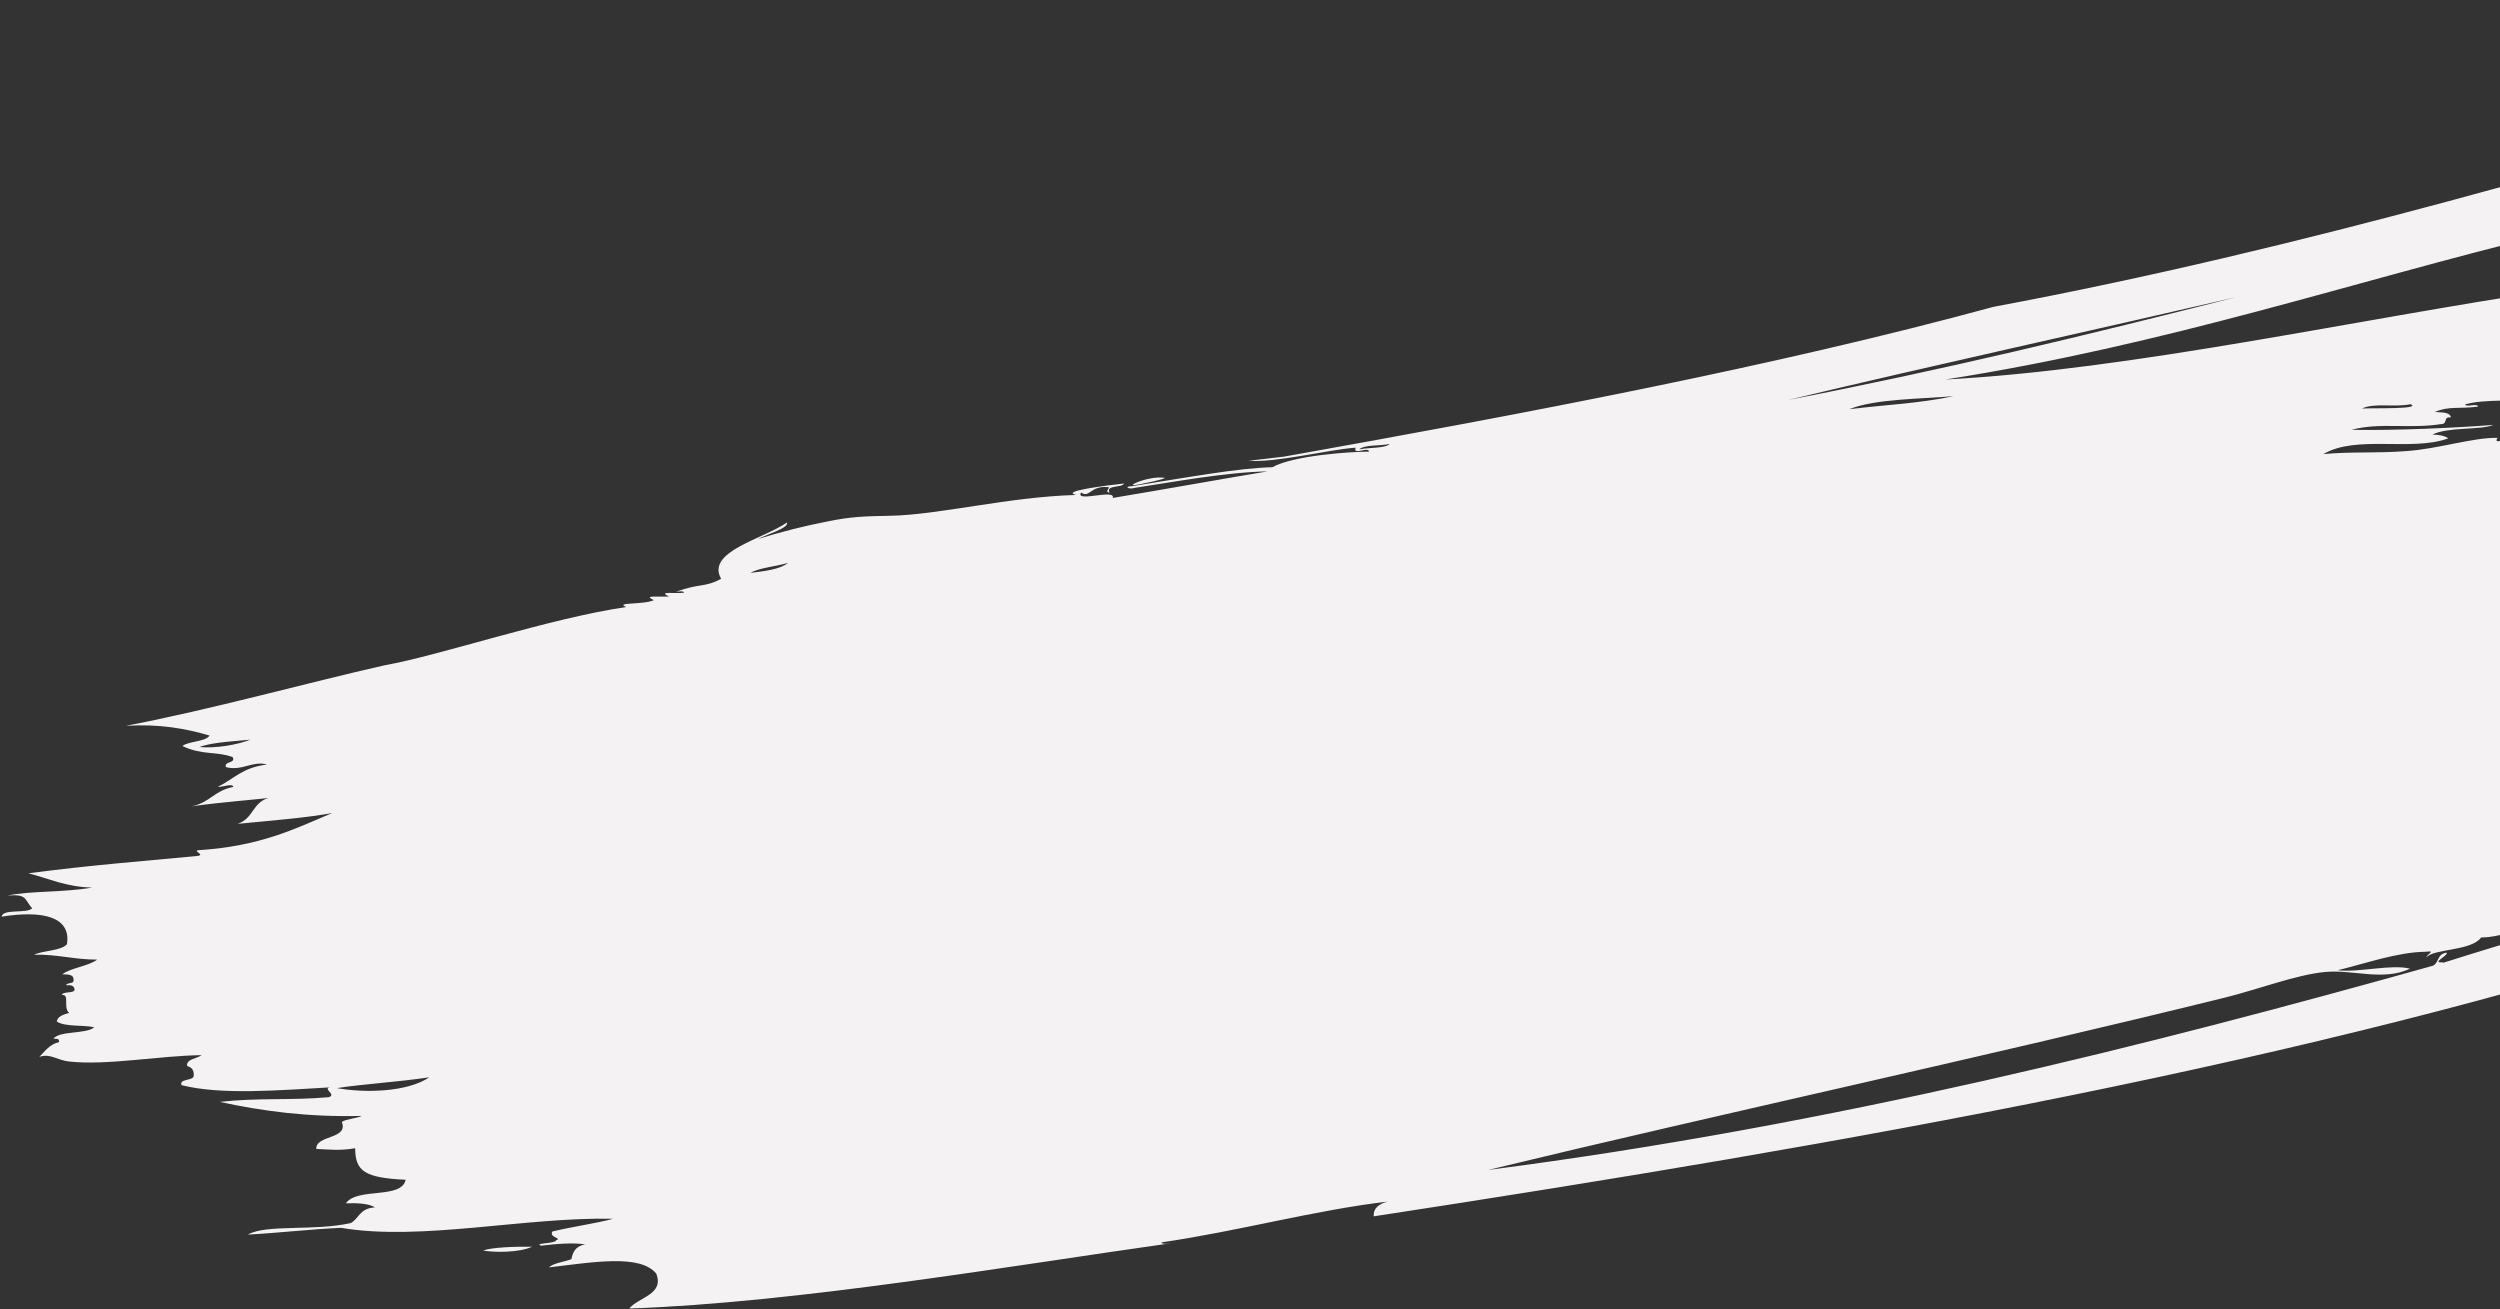 <svg width="1270" height="665" viewBox="0 0 1270 665" fill="none" xmlns="http://www.w3.org/2000/svg">
<rect x="0" y="0" width="1270" height="665" fill="#333333" stroke="none"/>
<path fill-rule="evenodd" clip-rule="evenodd" d="M591.105 242.689C583.674 241.859 573.639 246.3 575.771 246.475C577.01 246.614 595.006 242.798 591.105 242.689ZM1301.61 209.911C1307.08 208.275 1315.35 209.575 1317.16 207.944C1315.02 206.776 1299.14 208.782 1301.61 209.911ZM1689.51 195.719C1685.3 197.773 1682.49 190.867 1677.47 194.437L1680.1 194.128C1677.84 196.663 1681.92 200.157 1686.12 199.948C1684.79 195.28 1690.72 199.407 1689.51 195.719V195.719ZM1663.13 216.125C1660.56 216.994 1658.37 218.244 1659.85 221.334C1678.81 216.27 1678.38 195.606 1656.67 206.527C1655.32 213.069 1661.68 212.323 1663.13 216.125ZM1522.14 268.291C1525.17 267.651 1526.89 266.173 1531.12 266.244C1530.66 262.325 1522.39 266.7 1522.14 268.291ZM1621.77 253.755C1620.56 254.889 1619.92 260.782 1622.65 261.313C1620.41 258.313 1625.56 254.87 1621.77 253.755ZM1634.15 300.539C1638.92 299.553 1646.78 302.177 1648.26 297.747C1644.48 298.617 1631.41 299.016 1634.15 300.539ZM1649.61 340.435C1651.92 339.312 1660.69 337.29 1656.95 335.743C1655.3 337.781 1648.65 337.001 1649.61 340.435ZM1373.97 476.086C1387.08 474.122 1395.3 474.149 1406.38 471.997C1400.2 467.615 1380.1 472.388 1373.97 476.086ZM1665 251.942C1664.19 256.435 1658.04 258.008 1654.27 260.863C1653.85 263.892 1659.13 261.57 1656.03 264.488C1649.18 264.866 1635.21 259.413 1643.43 258.447C1640.35 257.815 1632.29 256.35 1629.08 259.281C1636.29 259.144 1623.61 261.909 1623.29 265.778C1618.96 262.03 1596.7 266.488 1598.76 269.793C1602.74 267.765 1611.23 270.031 1615.62 267.671C1600.98 274.498 1587.17 281.795 1566.47 285.36C1555.89 277.523 1546.18 284.763 1532.32 285.965C1534.56 285.135 1537.63 284.774 1538.56 283.246C1534.86 282.971 1535.42 284.892 1532.21 284.985C1533.58 283.406 1533.41 281.014 1535.48 279.777C1537.72 278.946 1543.27 279.855 1543.15 277.883L1538 278.488C1540.59 273.077 1548.25 270.191 1545.11 261.479C1531.74 264.894 1523.36 271.127 1514.02 276.764C1517.75 276.326 1522.12 271.981 1524.2 273.582C1522.68 281.422 1499.08 278.234 1493.76 283.115C1496.93 282.602 1497.98 284.038 1499.24 285.309C1494.76 287.821 1489.18 290.463 1486.31 286.827C1486.91 291.013 1475.36 292.937 1471.09 291.594C1474.92 287.313 1487.41 287.691 1491.13 283.424C1486.09 284.016 1481.6 284.543 1478.33 286.062C1478.42 284.916 1480.39 283.692 1478 283.263C1468.88 285.044 1456.17 289.374 1449.87 289.688C1453.92 286.374 1457.74 282.946 1463.23 280.458C1470.1 282.204 1486.14 281.598 1495.75 277.348C1483.37 279.795 1476.81 276.877 1465.65 278.329C1468.3 273.478 1475.79 271.038 1478.66 266.16C1474.71 265.631 1474.37 271.205 1472.43 268.879C1476.4 267.703 1478.05 260.982 1482.17 262.911C1480.01 262.456 1476.81 265.527 1479.88 265.166C1490.74 260.202 1498.26 242.861 1513.38 248.606C1517.14 246.603 1516.51 242.137 1520.27 240.135C1530.68 239.765 1558.51 233.658 1567.01 235.072C1566.48 237.121 1564.15 238.104 1565.15 240.966C1575.52 238.471 1578.78 232.13 1588.79 229.394C1588.15 237.131 1578.48 239.969 1569.43 243.302C1588.12 241.674 1596.52 232.743 1609.38 225.842C1619.11 234.914 1622.26 243.766 1639.38 234.378C1639.64 222.43 1623.7 215.363 1614.52 214.739C1631.1 213.076 1625.46 199.125 1634.22 193.273C1618 195.177 1584.4 205.223 1575.87 190.334C1570.87 189.361 1568.55 192.329 1564.16 190.859C1566.49 187.038 1576.02 187.764 1579.7 188.891C1580.71 187.07 1575.4 186.276 1579.26 185.113L1588.36 184.045C1590.37 186.078 1585.09 188.401 1588.9 188.663C1594.58 185.016 1597.42 179.859 1603.23 176.339C1600.48 175.669 1599.73 173.061 1600.06 172.03C1602.67 167.751 1611.74 170.233 1613.4 162.66C1600.32 161.926 1584.89 161.183 1572.9 165.004C1598.47 163.278 1569.75 173.177 1559.65 175.214C1533.19 180.733 1491.12 180.14 1479.19 184.52C1484.12 183.941 1490.49 182.342 1492.32 184.681C1486.27 187.094 1479.01 188.656 1474.26 187.937C1479.57 174.544 1509.83 174.822 1518.59 163.294C1507.43 165.74 1484.9 166.965 1474.91 172.679C1471.81 172.76 1472.12 169.744 1468.11 170.64C1443.01 175.432 1423.43 184.683 1396.95 191.055C1397.15 189.896 1392.85 188.273 1392.91 190.678C1395.1 190.421 1396.39 190.979 1397.07 192.034C1378.24 190.698 1358.05 190.941 1338.93 189.923C1340.45 189.603 1341.97 189.282 1341.22 187.667C1337.76 187.507 1334.48 187.04 1331.81 186.077C1363.23 175.436 1405.22 184.834 1433.63 178.803C1429.29 170.233 1400.82 162.509 1405.26 162.414C1396.82 157.73 1380.37 160.513 1369.23 158.415C1393.75 153.407 1418.12 156.505 1435.79 153.721C1432.39 156.957 1439.56 155.548 1440.28 157.876C1458.06 157.916 1475.03 164.294 1490.87 162.86C1494.12 161.202 1489.22 156.386 1491.3 156.141C1497.43 157.266 1508.47 158.523 1511.45 159.308C1513.11 155.425 1531.26 152.017 1542.87 146.822C1539 146 1539.55 141.253 1541.99 139.265C1544.1 141.146 1543.7 145.307 1548 145.085C1549.41 141.94 1544.06 139.873 1547.23 138.507C1549.44 139.383 1550.91 146.163 1553.15 143.488C1550.08 141.01 1553.22 136.527 1549.3 133.44C1552.95 130.458 1557.87 133.569 1556.53 127.769C1551.31 130.651 1547.91 133.888 1542.84 134.2C1542.55 127.991 1536.53 126.853 1532.44 124.212C1531.07 116.287 1522.87 108.027 1529.27 119.903C1523.55 125.115 1510.45 125.234 1501.02 125.348C1500.21 128.848 1506.91 125.366 1506.6 128.382C1484.73 131.376 1468.56 129.017 1451.3 127.781C1477.39 121.88 1501.69 107.393 1523.78 107.211C1521.85 106.87 1520.44 106.185 1519.5 104.875C1555.23 92.167 1595.46 81.769 1622.41 64.276C1616.48 65.823 1620.93 63.031 1618.36 62.907C1616.28 64.144 1610.14 67.702 1608.17 66.089C1608.22 60.833 1624.92 60.15 1619.99 55.054C1619.46 56.25 1618.92 57.307 1617.8 58.149C1617.07 56.673 1619.38 55.551 1617.47 55.35C1612.74 58.601 1603.61 59.389 1600.07 63.351C1557.87 78.663 1519.35 95.956 1471.33 108.12C1425.89 130.906 1361.36 137.774 1297.15 147.3C1195.59 162.488 1083 187.768 988.257 192.792C1100.97 175.159 1195.63 142.905 1292.42 119.338C1316.27 105.755 1358.54 100.508 1381.1 91.049C1381.19 92.742 1382.68 93.134 1385.26 92.405C1389.84 91.725 1382.16 89.648 1386.24 89.452C1391.51 91.672 1387.37 95.278 1390.96 95.566C1404.86 87.124 1420.79 79.863 1432.56 70.393C1428.95 70.818 1423.8 72.415 1423.25 69.642C1434.07 61.42 1458.43 58.843 1469.34 48.624C1470.04 49.819 1471.06 49.983 1469.67 51.423C1485.04 47.916 1500.28 41.444 1517.85 36.828C1516.14 30.786 1528.3 28.365 1530.44 22.012C1528 22.016 1527.72 23.467 1525.4 23.597C1525.71 21.433 1527.77 18.211 1523.43 18.154C1524.17 20.621 1521.1 20.981 1518.63 21.697C1518.77 19.127 1527.01 16.456 1523 14.515C1518.68 13.604 1516.77 18.226 1509.22 20.107C1508.9 11.772 1514.53 6.713 1520.05 1.667C1516.59 1.506 1513.94 6.358 1511.07 3.715C1512.21 3.014 1518.17 0.754 1514.69 0.453C1467.84 22.553 1406.97 36.936 1353 55.191C1354.09 57.9 1370.12 49.633 1374.9 51.485C1356.42 55.924 1341.51 62.357 1327.05 68.879C1359.32 58.847 1390.44 49.517 1423.5 39.536C1447.21 32.353 1472.06 21.632 1495.08 22.759C1486.87 31.384 1472.71 36.595 1459.07 40.608C1322.12 80.808 1170.36 126.435 1012.7 155.872C901.688 186.074 775.819 209.933 652.291 231.957L640.673 233.322L634.206 234.081C648.657 235.08 673.674 228.595 688.646 227.405C687.133 231.555 695.332 226.62 695.441 229.444C685.993 229.419 657.004 231.404 646.366 237.335C628.759 237.842 605.594 242.122 575.163 246.972C570.4 247.106 573.606 248.858 576.593 247.798C594.721 245.102 622.44 239.861 643.95 239.463C620.626 243.337 593.97 248.169 565.309 252.953C566.74 248.103 545.833 255.524 549.203 250.163C553.576 253.338 553.757 246.365 563.337 247.51C563.249 248.655 561.281 249.879 563.665 250.309C561.512 246.163 570.061 247.997 571.003 245.616C562.564 246.607 538.232 249.464 546.688 251.451C512.897 252.297 476.224 261.711 451.925 262.011C438.844 262.27 432.531 262.443 420.699 264.826C408.32 267.273 397.414 269.972 384.979 273.844C389.698 271.445 400.976 268.135 399.771 265.439C387.752 273.802 358.395 280.228 366.351 294.049C357.775 298.603 355.818 296.137 343.45 300.569C345 300.529 347.16 299.992 347.51 301.085C343.252 301.727 333.624 300.162 339.844 302.979C335.569 303.481 325.957 302.056 332.177 304.872C326.801 307.348 311.955 305.828 318.142 308.365C278.926 314.104 223.581 332.946 195.501 337.946C157.178 346.56 106.82 360.56 63.998 368.709C81.212 367.681 94.276 370.12 106.469 373.654C104.403 376.876 95.909 376.454 92.648 378.965C102.545 383.762 110.288 381.576 118.201 384.619C119.927 387.964 113.543 386.585 114.798 389.701C123.16 391.84 128.285 386.273 135.644 388.388C123.04 389.868 118.842 395.752 110.638 399.695C113.005 399.985 118.179 397.675 118.535 399.761C108.753 401.619 106.796 407.666 97.359 409.625C111.887 407.494 129.522 406.274 136.301 405.336C128.059 408.007 128.853 415.716 120.737 418.514C140.624 416.604 155.815 415.388 168.759 413.017C149.282 421.263 132.392 429.772 101.194 431.875C97.106 432.071 104.811 434.288 100.207 434.828C72.302 437.537 47.949 439.262 14.46 443.62C25.003 446.354 33.612 450.593 46.868 450.881C32.061 453.471 15.056 452.488 3.789 454.946C14.015 454.029 12.371 457.06 16.327 461.419C13.664 464.285 1.443 461.464 0.824 465.651C21.878 462.328 36.17 465.757 34.022 479.629C31.204 483.081 21.943 482.75 17.318 484.996C29.396 484.713 37.841 487.552 49.387 487.473C45.003 490.825 36.092 491.588 31.598 494.953C34.717 495.012 37.818 494.932 37.319 498.254C37.5 499.793 33.752 499.098 33.587 500.536C36.437 500.202 37.851 500.887 37.878 503.012C37.292 504.641 31.614 503.605 31.499 505.463C35.554 504.987 31.926 511.939 35.121 514.544C32.008 515.477 29.115 516.384 28.863 518.967C33.186 521.723 41.938 520.553 47.867 521.843C43.845 525.437 30.172 523.496 27.108 527.686C28.769 527.633 30.32 527.593 29.969 529.336C24.697 530.807 22.866 534.143 19.967 536.895C25.519 534.966 28.938 538.537 35.021 539.242C54.273 541.38 80.566 536.306 102.421 536.01C100.081 537.845 94.425 537.942 95.072 541.555C97.363 542.137 98.765 543.675 98.36 546.844C97.62 549.059 90.94 547.999 92.211 551.254C112.591 556.381 141.406 553.849 169.004 552.311C162.236 552.396 171.672 556.112 166.932 557.378C147.576 559.083 131.727 557.539 111.654 559.754C133.207 564.459 156.349 567.558 183.826 566.886C180.982 568.213 176.001 568.372 173.628 569.928C177.233 578.868 160.283 576.46 160.683 583.649C166.826 583.921 172.471 584.677 180.422 583.317C180.471 595.087 185.408 598.338 206.079 599.316C203.925 609.359 181.627 603.039 175.702 611.254C181.687 611.119 187.156 611.328 190.504 613.346C182.563 613.853 182.59 618.816 178.217 621.315C159.376 625.514 135.275 621.818 125.904 627.174C141.363 626.352 158.132 624.383 173.279 623.74C213.646 630.634 267.176 618.106 311.521 619.141C301.821 621.699 290.329 623.19 280.613 625.608C278.766 628.804 285.879 628.82 282.47 630.072C282.339 631.79 270.633 631.462 274.902 632.805C283.342 631.814 291.156 631.18 297.272 632.164C292.154 633.049 290.981 636.308 290.263 639.656C286.651 641.073 281.154 641.576 278.864 643.832C301.223 641.206 325.061 636.988 333.341 646.94C337.599 657.649 324.414 658.913 319.651 664.722C404.867 661.81 514.64 642.819 595.313 631.502C593.324 631.594 590.54 632.488 590.047 631.128C629.373 625.375 668.123 614.724 704.84 610.413C700.209 611.666 697.59 613.96 697.831 617.904C940.366 580.771 1175.67 538.813 1373.12 474.484C1373.47 472.74 1370.87 472.336 1372.79 471.685C1381.78 471.622 1393.99 465.791 1401.91 462.307C1399.92 462.398 1397.14 463.293 1396.66 462.072C1418.92 458.607 1442.23 456.438 1465.53 454.27C1476.85 453.224 1491.2 455.228 1496.41 448.516C1471.02 452.774 1441.85 457.05 1415.83 456.842C1433.56 452.632 1447.13 441.392 1465.09 440.133C1461.18 440.877 1456.21 441.176 1456.34 444.141C1469.11 441.222 1481.51 438.063 1487.76 431.654C1494.25 430.183 1494.62 434.254 1499.92 433.916C1504.05 431.302 1511.74 430.541 1516.33 428.016C1516.36 423.473 1517.22 423.23 1514.13 420.613C1524.82 415.102 1541.45 412.866 1547.75 405.032C1541.47 408.323 1544.46 402.58 1545.89 400.568C1541.32 401.389 1538.04 400.922 1536.48 398.977C1539.56 396.772 1542.62 399.249 1544.15 397.084C1554.52 388.914 1585.01 377.956 1600.74 365.185C1595.21 365.409 1592.74 371.8 1588.15 369.643C1612 357.052 1627.46 335.375 1656.78 328.668C1651.59 329.846 1655.8 325.947 1659.2 326.54C1662.77 325.696 1656.43 330.412 1660.96 330.164C1665.91 326.888 1674.29 318.809 1682.42 322.679C1676.62 316.834 1675.66 308.717 1659.96 311.27C1658.45 315.42 1650.4 315.94 1646.39 318.681C1641.91 315.518 1635.34 314.446 1626.24 315.514C1625.85 318.823 1621.88 319.998 1613.77 320.951C1618.07 317.891 1614.07 313.112 1610.03 311.883C1607.6 312.879 1610.97 317.023 1608.17 317.777C1602.32 311.512 1610.66 309.681 1605.21 303.937C1618.38 301.54 1626.9 296.566 1640.57 291.84C1644.49 292.089 1644.48 295.779 1650.09 294.41C1655.05 292.126 1657.76 288.687 1659.4 284.664C1672.67 279.417 1684.45 279.452 1695.64 279.132C1683.71 275.992 1674.89 269.934 1663.78 266.131C1659.76 259.367 1667.61 254.331 1665.95 251.546L1665 251.942ZM1621.42 218.611C1623.82 219.181 1626.69 219.978 1624.47 221.941C1620.47 222.837 1619.5 220.255 1621.42 218.611ZM1514.99 198.902L1528.03 197.371C1526.7 201.215 1520.63 202.496 1517.19 205.312C1514.65 203.623 1514.37 201.244 1515.1 198.889L1514.99 198.902ZM1533.26 197.465C1531.23 200.967 1524.34 201.918 1522.44 205.547C1521.74 204.352 1528.29 195.78 1533.26 197.465ZM1521.11 216.059C1527.81 210.591 1534.58 214.336 1521.11 216.059V216.059ZM1576.07 192.014C1575.15 195.527 1559.19 193.003 1555.49 195.565C1559.16 190.878 1567.47 192.598 1576.07 192.014ZM1570.16 197.531C1567.42 199.698 1558.51 198.615 1554.5 198.519C1558.85 194.887 1564.93 198.429 1570.16 197.531ZM1545.96 204.345C1549.62 205.193 1554.46 204.767 1556.8 206.761C1556.89 209.446 1551.64 209.211 1547.93 209.789C1548.66 208.426 1550.46 207.648 1552.86 207.224C1543.35 205.786 1532.79 211.425 1521.88 212.139C1523.12 207.595 1529.82 205.957 1533.92 203.063C1533.81 202.084 1532.31 202.544 1531.18 202.392C1532.26 199.286 1538.43 198.846 1541.03 196.412C1544.53 197.845 1538.27 201.276 1537.97 203.44C1541.25 203.054 1542.26 201.233 1544.1 199.881C1546.19 199.637 1550.77 204.631 1545.96 204.345V204.345ZM1540.69 183.115C1533.74 189.181 1522.6 186.091 1512.67 190.52L1512.13 185.901C1524.26 183.201 1531.57 185.888 1540.71 183.255L1540.69 183.115ZM1523.03 125.459C1512.73 129.506 1508.56 124.32 1523.03 125.459V125.459ZM1532.66 139.367C1525.98 138.307 1521.3 135.31 1513.71 135.065C1519.25 130.159 1506.91 134.871 1502.88 132.649C1515.62 128.599 1526.23 130.901 1532.65 139.227L1532.66 139.367ZM1507.01 17.386C1507.13 20.351 1506.79 23.087 1502.51 23.589C1502.37 26.16 1509.76 21.887 1507.99 25.783C1499.24 28.798 1493.59 29.887 1486.42 32.288C1495.3 28.409 1496.23 20.213 1507.01 17.386ZM1427.43 65.463C1427.3 67.181 1417.13 70.502 1417.02 66.685C1420.33 68.424 1423.36 65.799 1427.43 65.463ZM101.378 379.501C107.083 376.987 123.106 376.24 127.162 375.764C120.58 378.381 109.466 380.254 101.378 379.501ZM171.168 552.766C182.392 550.88 202.8 549.619 218.078 547.258C206.964 554.805 185.471 555.343 171.168 552.766ZM381.219 291.027C385.795 288.361 394.284 287.79 400.29 285.95C396.547 289.085 388.891 290.126 381.219 291.027ZM1318.8 189.733C1309.56 191.527 1298.48 190.842 1286.06 191.023C1293.08 189.347 1309.57 187.837 1318.8 189.733ZM1288.24 198.286C1285.6 201.293 1280.42 197.927 1275.2 199.818C1278.05 196.645 1283.72 199.526 1288.24 198.286ZM1224.62 205.331C1230.37 207.919 1205.96 207.239 1199.88 207.527C1206.19 204.515 1216.05 207.047 1224.62 205.331ZM992.47 201.235C974.254 205.077 958.636 205.492 939.362 207.897C952.619 202.51 976.309 202.707 992.47 201.235ZM1136.34 150.86C1062 169.803 985.725 188.266 908.471 203.154C983.484 185.266 1060.51 168.418 1136.34 150.86V150.86ZM690.531 228.318C692.899 225.77 701.223 226.637 705.98 225.511C703.596 227.919 695.288 227.192 690.531 228.318ZM1241.03 488.859C1234.75 489.313 1243.44 485.739 1243.01 483.945C1237.85 484.55 1239.26 488.925 1235.9 490.597C1091.85 530.92 931.511 571.596 755.954 594.338C877.187 565.064 1005.73 537.485 1129.92 506.871C1147.41 502.547 1166.11 495.244 1181.05 493.774C1195.33 492.381 1210.39 498.558 1224.3 492.101C1215.12 489.632 1198.2 494.171 1187.5 492.875C1201.66 489.509 1217.75 483.648 1232.4 483.488C1237.86 482.705 1232.56 484.888 1232.72 486.287C1236.32 481.893 1255.36 483.203 1260.43 476.224C1271.56 476.336 1285.13 468.925 1292.96 473.114C1279.02 477.446 1257.87 483.76 1240.95 489.152L1241.03 488.859ZM1340.23 203.816C1341.7 205.914 1345.77 205.577 1349.65 205.547C1329.34 216.16 1310.91 211.515 1286.15 213.571C1293.85 215.787 1306.06 213.786 1314.06 215.684C1298.66 217.919 1280.67 222.727 1270.27 224.09C1266.44 224.54 1269.18 222.373 1268.74 222.425C1256.05 222.212 1238.63 228.089 1222.2 229.167C1207.56 230.318 1194.11 229.344 1180.27 230.685C1196.99 220.776 1225.24 229.519 1243.77 222.661C1241.73 221.341 1239 220.81 1235.66 220.776C1243.52 216.732 1260.07 218.619 1266.64 215.862C1245.94 217.441 1216.86 218.727 1194.6 218.362C1208.58 214.45 1224.22 218.005 1240.25 215.413C1243.68 215.294 1240.81 211.659 1245.08 212.009C1244.4 209.109 1240.13 209.611 1236.87 209.284C1244.06 206.17 1249.25 207.83 1258.88 206.558C1258.32 204.637 1253.16 207.087 1252.2 205.498C1260.97 202.623 1279.56 203.845 1292.7 203.154C1295.04 204.156 1291.52 204.428 1288.51 204.355C1298.28 205.195 1310.77 203.728 1324.35 202.985C1321.59 199.336 1313.42 200.721 1306.95 200.488C1312.2 197.885 1318.09 198.896 1326.42 197.917C1321.05 192.873 1305.25 197.424 1295.99 196.1C1325.12 191.544 1358.21 192.34 1384.01 194.418C1372.15 199.358 1354 207.59 1340.45 203.79L1340.23 203.816ZM1305.4 198.683C1294.78 201.917 1290.21 197.062 1305.4 198.683V198.683ZM1460.58 293.822C1459.07 290.452 1466.57 291.841 1469.44 290.794C1469.65 293.466 1464.29 293.244 1460.58 293.822ZM1597.12 323.047C1595.65 319.957 1598.67 319.177 1597.56 316.328C1600.88 314.377 1600.7 323.195 1597.12 323.047ZM1523.12 353.302C1521.41 355.773 1518.05 357.444 1513.15 358.303C1514.37 355.464 1519.27 354.605 1523.12 353.302ZM1511.85 358.597C1508.03 362.025 1503.38 364.983 1495.75 366.304C1497.33 361.721 1508.14 362.012 1511.85 358.597ZM1506.94 383.009C1505.22 380.657 1517.85 378.465 1523.36 377.109C1526.35 377.041 1510.83 381.134 1506.94 383.009ZM1525.66 406.206C1525.98 403.19 1530.09 402.281 1534.32 401.36C1532.7 403.678 1531.44 406.237 1525.66 406.206ZM1545.25 383.76C1542.64 385.201 1542.64 385.201 1543.84 383.075C1555.9 379.814 1561.89 373.151 1573.83 369.764C1568.78 376.883 1555.41 379.446 1545.25 383.76ZM1555.21 368.261C1559.72 363.191 1572.9 362.779 1579.06 358.508C1582.16 360.273 1562.29 368.99 1555.21 368.261ZM1552.04 363.952C1551.16 364.055 1550.19 364.311 1549.2 364.426C1548.91 364.745 1548.59 364.924 1548.19 365.255C1548.37 364.949 1548.36 364.809 1548.43 364.517C1529.86 368.117 1510.61 381.159 1483.38 383.931C1506.96 375.629 1535.16 369.764 1546.97 354.899C1550.05 355.531 1552.01 357.144 1552.89 359.879C1549.67 358.98 1544.12 362.754 1538.87 363.511C1540.7 365.85 1550.63 359.577 1548.54 364.504C1548.76 364.478 1548.98 364.452 1549.2 364.426C1553.32 360.68 1557.45 357.074 1562.65 354.051C1565.46 354.289 1567.16 355.508 1569.43 355.951C1576.08 351.056 1583.87 352.127 1590.12 352.386C1580.32 356.941 1561.02 364.742 1552.04 363.952ZM1586.29 321.623C1578 324.866 1582.47 320.369 1570.86 324.57C1573.26 322.302 1570.89 322.013 1569.1 320.946C1573.56 312.619 1583.86 310.416 1597.56 305.97C1594.22 311.611 1594.17 311.192 1594.94 316.777C1589.29 314.036 1576.5 321.496 1586.3 321.763L1586.29 321.623ZM1612.77 322.912L1621.87 321.843C1619.45 323.972 1619.77 327.623 1614.75 328.355C1615.39 325.3 1612.23 325.814 1612.77 322.912ZM1612.67 332.43C1612.57 337.265 1602.74 336.858 1604.78 342.861C1617.98 341.737 1620.71 335.6 1630.73 329.174C1628.12 338.135 1609.61 346.125 1598.12 353.291C1592.34 351.416 1600.28 348.072 1594.72 347.023C1610.14 345.921 1597.85 332.042 1612.67 332.43V332.43ZM1288.4 204.368C1287.27 204.217 1285.94 204.231 1284.92 204.067C1285.39 204.296 1286.83 204.268 1288.4 204.368ZM1557.61 35.706C1562.95 32.951 1566.84 33.913 1571.62 32.074C1572.19 30.304 1567.33 28.606 1571.06 27.316C1575.13 25.987 1576.1 27.576 1577.74 28.376C1580.25 25.102 1587.29 19.736 1585.52 16.964C1579.39 23.5 1567.33 26.761 1556.95 31.101C1561.16 31.884 1564.46 27.808 1566.05 30.033C1567.14 33.594 1554.07 33.993 1557.51 35.859L1557.61 35.706ZM1487.95 97.372C1486.12 97.87 1484.4 98.356 1482.57 98.855C1484.33 98.649 1486.05 98.163 1487.68 97.83C1487.64 97.55 1487.85 97.385 1487.95 97.372V97.372ZM1349.18 127.712C1344.71 127.527 1341.91 130.127 1347.98 128.846C1394.95 117.23 1438.22 111.014 1482.46 98.868C1441.08 106.99 1396.73 116.312 1349.09 127.865L1349.18 127.712ZM1487.95 97.372C1489.13 96.95 1490.21 96.682 1491.4 96.4C1490.19 96.542 1488.55 96.735 1487.95 97.372ZM1464.03 109.402C1455.78 110.088 1450.99 112.779 1442.13 113.109C1447.44 114.756 1463.47 110.319 1464.03 109.402ZM1351.05 132.316C1383.35 125.402 1413.22 122.321 1440.82 113.263C1408.61 120.024 1378.14 123.602 1351.05 132.316ZM1502.39 174.844C1514.42 176.126 1536.95 167.38 1544.54 164.787C1548.28 163.497 1555.45 163.08 1553.29 160.78C1540.42 164.703 1508.58 175.536 1502.39 174.844V174.844ZM1603.34 182.001C1601.97 183.581 1600.36 185.047 1598.63 186.385C1599.43 186.575 1603.94 188.032 1603.78 185.78C1599.71 186.116 1606.75 178.905 1603.34 182.001ZM1561.33 247.231C1548.34 247.338 1534.64 251.784 1531.33 259.55C1540.12 255.823 1560.01 249.231 1561.33 247.231ZM245.414 635.274C251.091 636.31 263.766 636.382 270.299 633.345C261.947 633.191 249.666 633.64 245.414 635.274V635.274Z" fill="#F4F2F3"/>
</svg>